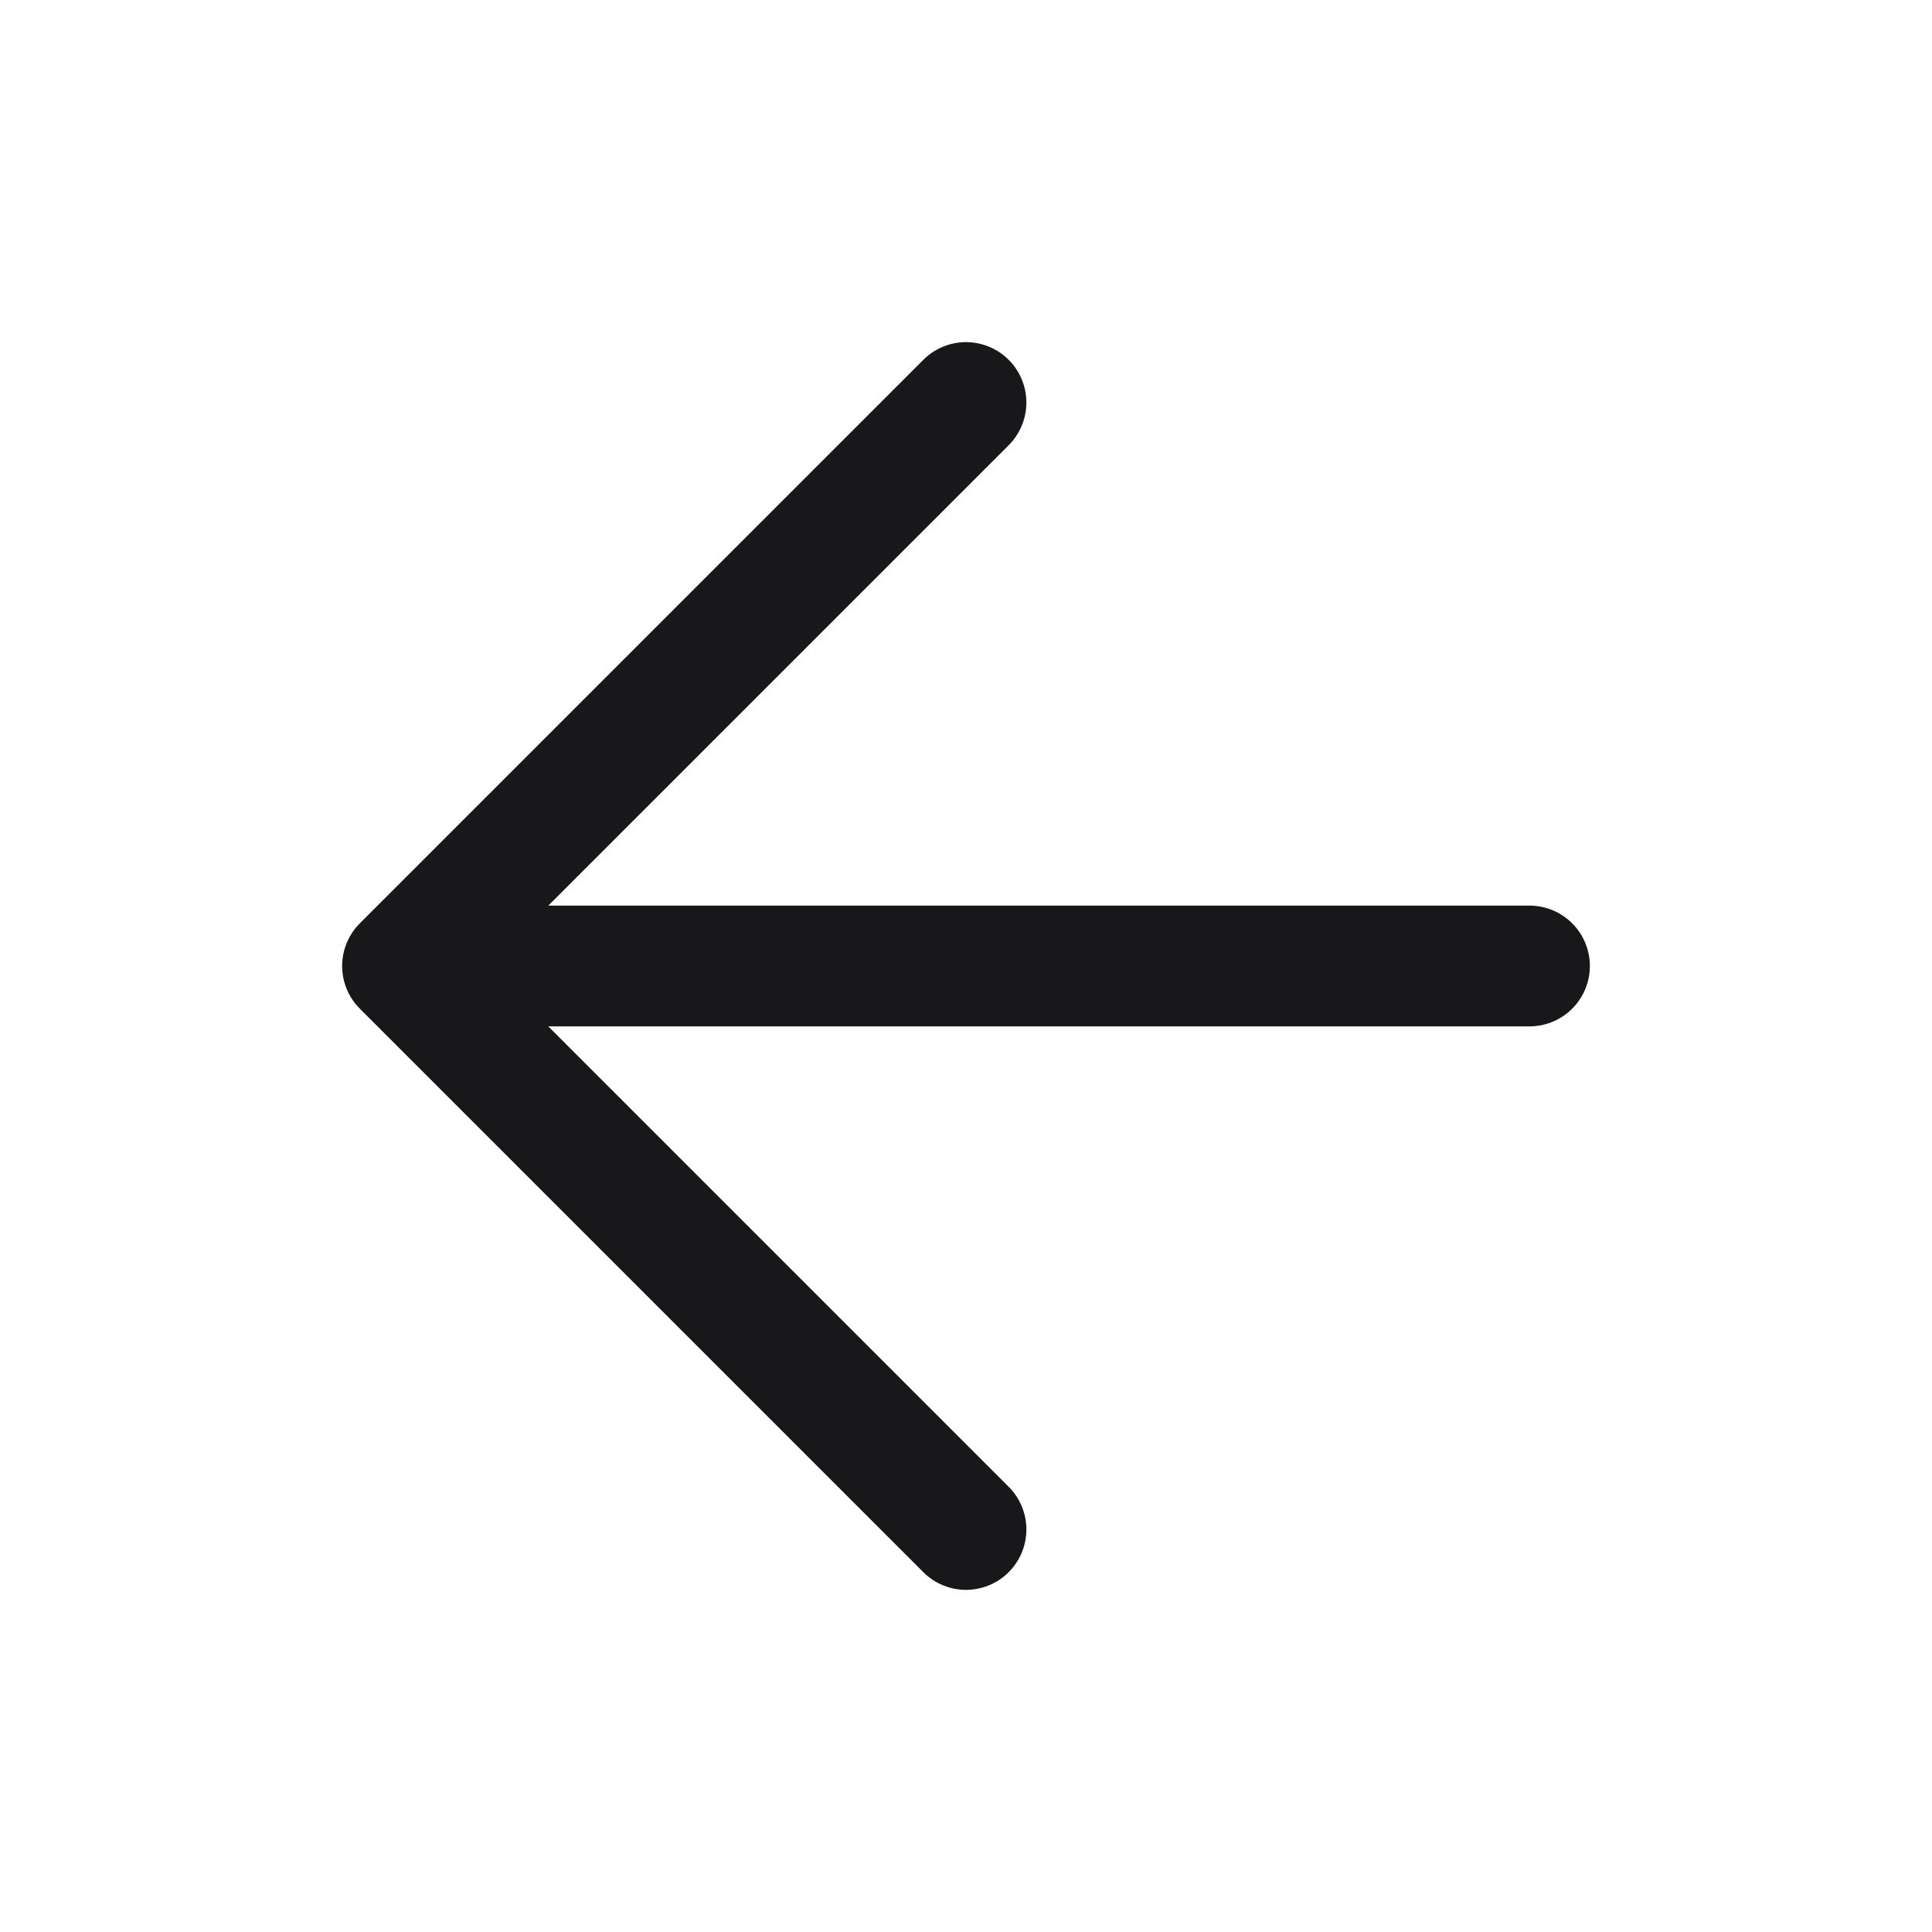 <svg width="32" height="32" viewBox="0 0 32 32" fill="none" xmlns="http://www.w3.org/2000/svg">
<path d="M16 25.333L6.667 16M6.667 16L16 6.667M6.667 16H25.333" stroke="#18181B" stroke-width="2" stroke-linecap="round" stroke-linejoin="round"/>
</svg>
